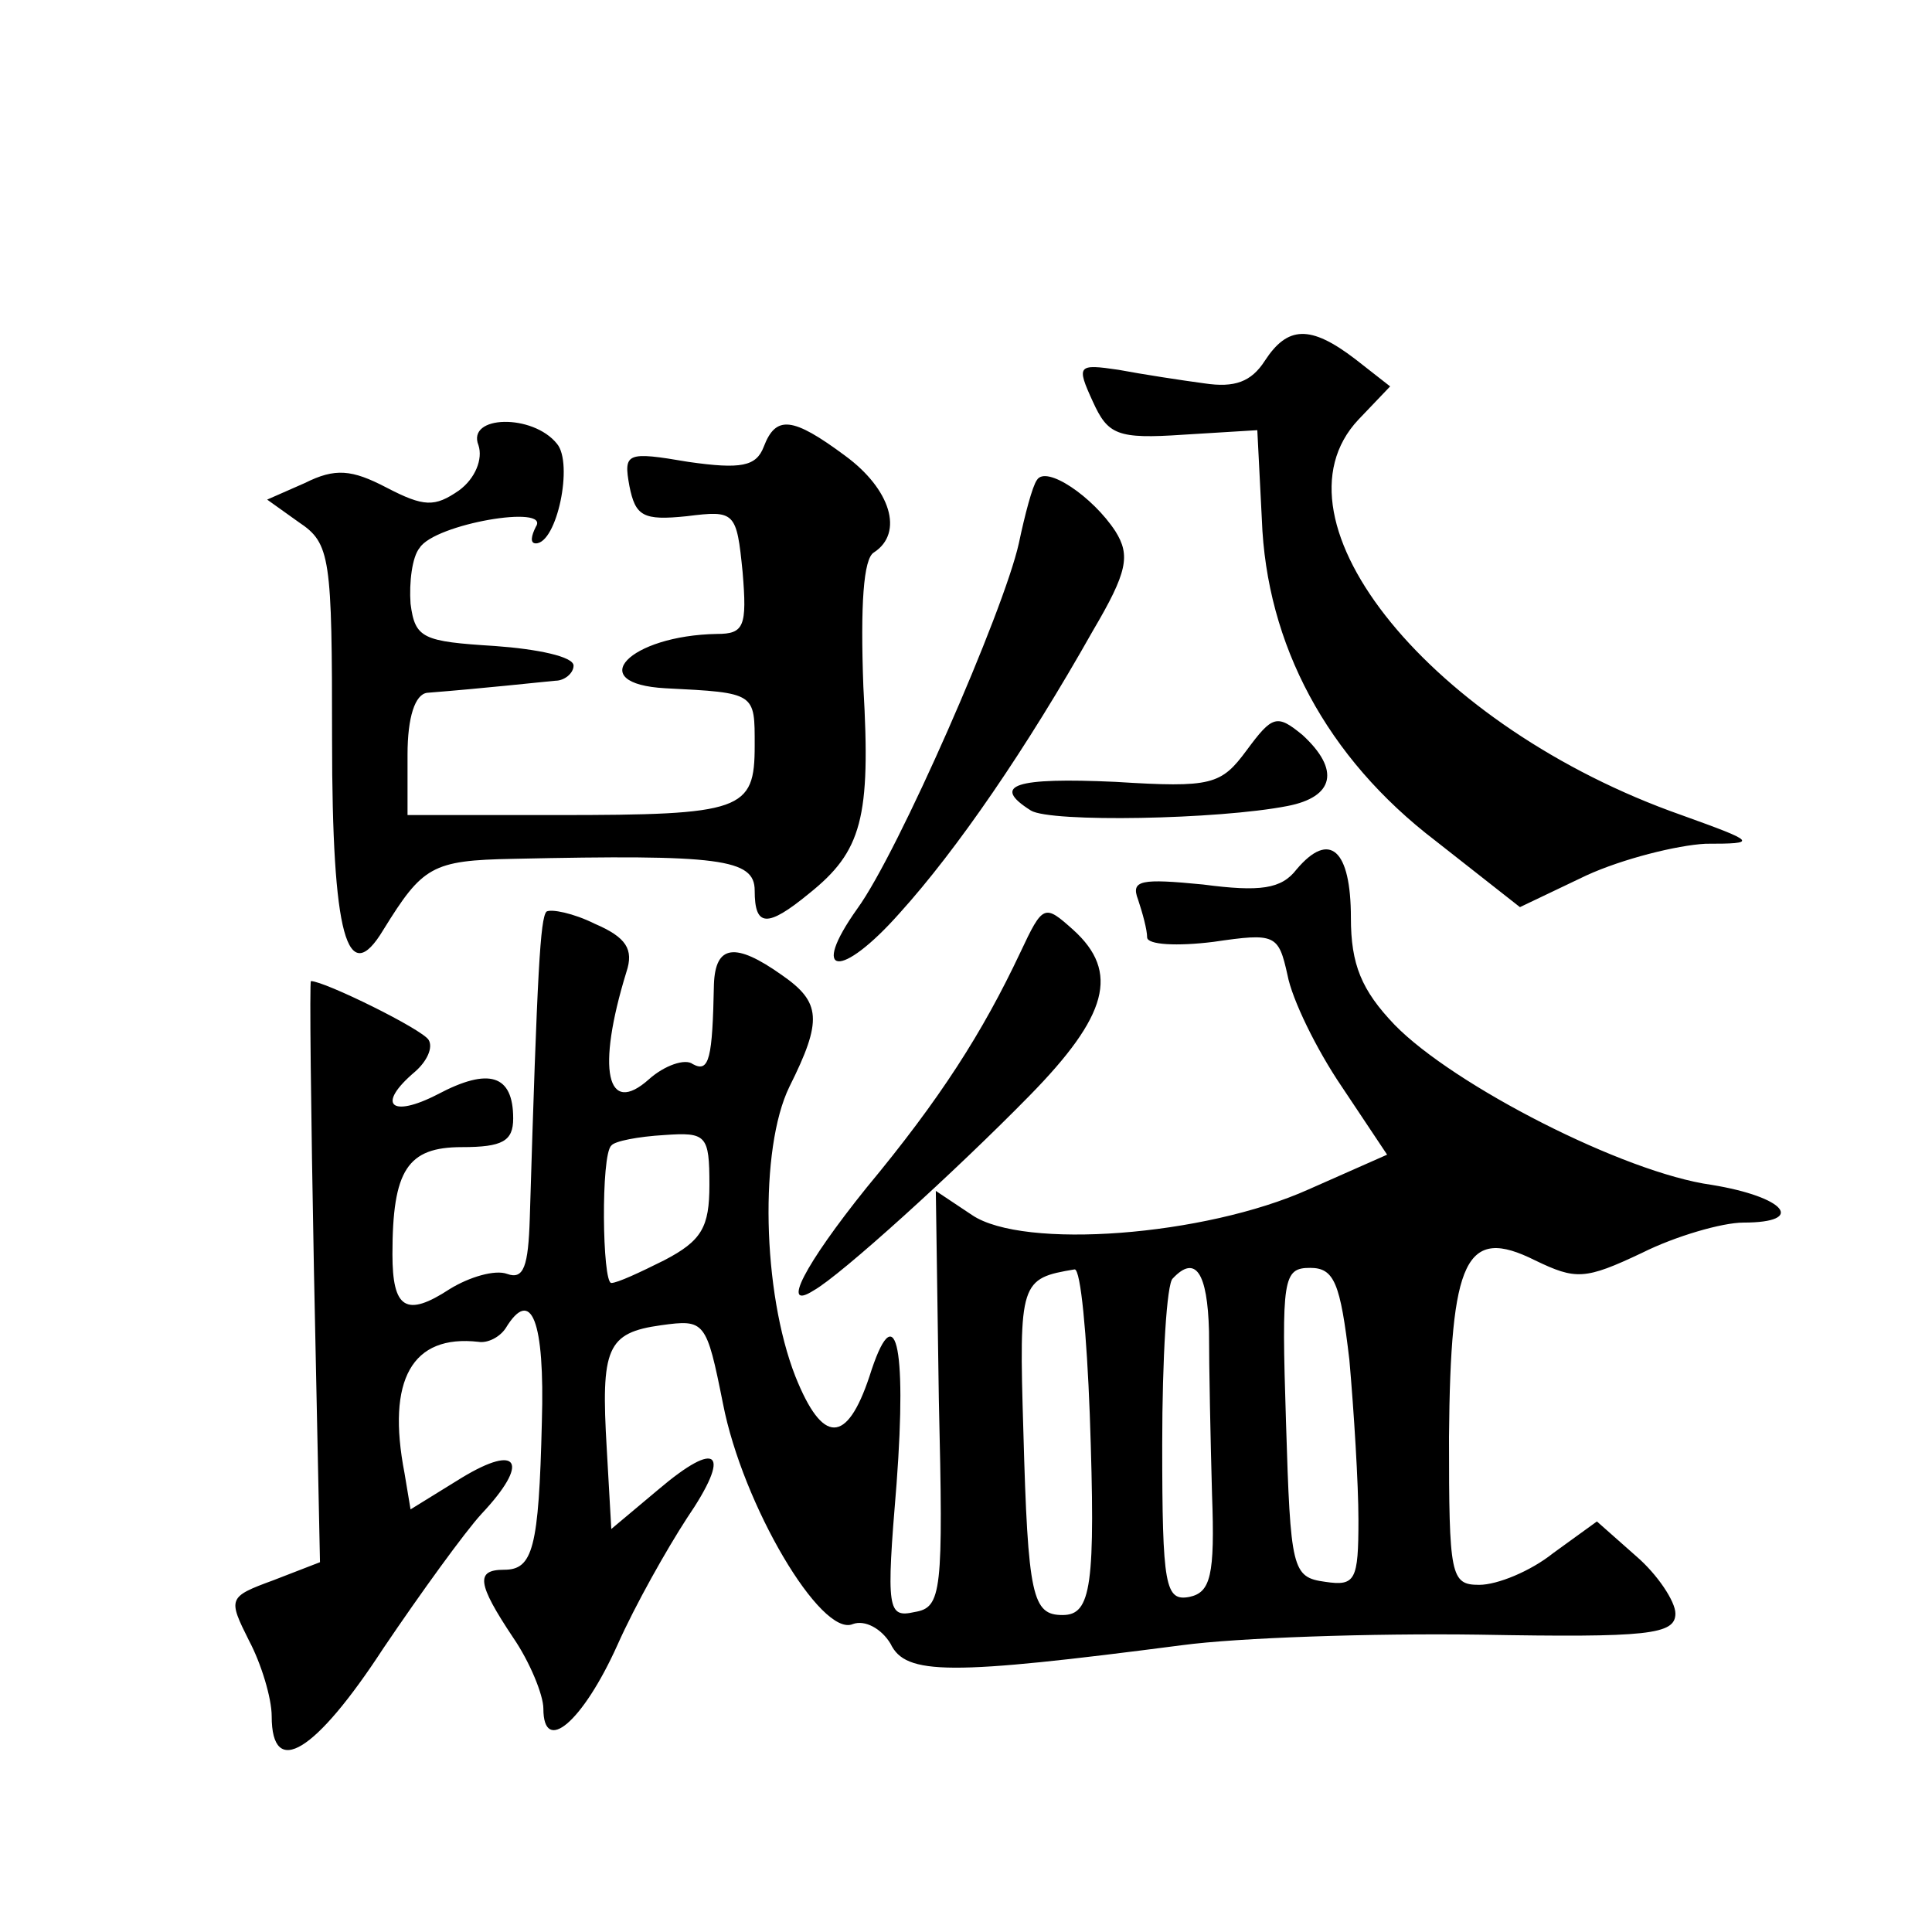 <?xml version="1.0" standalone="no"?>
<!DOCTYPE svg PUBLIC "-//W3C//DTD SVG 20010904//EN"
 "http://www.w3.org/TR/2001/REC-SVG-20010904/DTD/svg10.dtd">
<svg version="1.0" xmlns="http://www.w3.org/2000/svg"
 width="128pt" height="128pt" viewBox="0 0 128 128"
 preserveAspectRatio="xMidYMid meet">
<g transform="translate(0,128) scale(0.1,-0.1)"
fill="#0" stroke="none">
<path d="M838 1041 c-9 -14 -20 -18 -40 -15 -15 2 -41 6 -57 9 -27 4 -28 3 -17
-21 10 -22 16 -25 60 -22 l49 3 3 -59 c3 -83 43 -158 115 -213 l56 -44 44 21 c24
11 60 20 79 21 35 0 34 1 -16 19 -165 58 -277 195 -214 262 l21 22 -23 18 c-30
23 -45 22 -60 -1z M317 985 c3 -9 -2 -22 -13 -30 -16 -11 -23 -11 -48 2 -23 12
-34 13 -54 3 l-25 -11 21 -15 c21 -14 22 -23 22 -144 0 -130 10 -166 34 -126 26
42 32 46 86 47 137 3 160 0 160 -21 0 -24 8 -25 36 -2 35 28 41 50 36 137 -2 54
0 85 7 89 20 13 11 42 -19 64 -35 26 -46 27 -54 6 -5 -13 -15 -15 -50 -10 -41 7
-43 6 -39 -16 4 -20 9 -23 38 -20 32 4 33 3 37 -37 3 -36 1 -41 -17 -41 -58 -1
-89 -33 -34 -36 60 -3 59 -3 59 -38 0 -43 -8 -46 -131 -46 l-99 0 0 40 c0 25 5
40 13 41 38 3 74 7 85 8 6 0 12 5 12 10 0 6 -24 11 -52 13 -48 3 -53 5 -56 28 -1
14 1 31 6 37 10 16 87 29 77 14 -3 -6 -4 -11 0 -11 14 0 25 53 14 66 -16 20 -60
19 -52 -1z M687 962 c-3 -4 -8 -23 -12 -42 -10 -45 -80 -205 -107 -242 -32 -45
-11 -47 28 -3 38 42 84 109 128 187 23 39 25 50 15 66 -15 23 -46 44 -52 34z M826
783 c-17 -23 -23 -25 -87 -21 -66 3 -83 -2 -56 -19 13 -8 124 -6 170 3 31 6 35
24 10 47 -17 14 -20 13 -37 -10z M859 704 c-10 -13 -24 -15 -62 -10 -41 4 -48 3
-43 -10 3 -9 6 -20 6 -25 0 -5 20 -6 44 -3 41 6 43 5 49 -22 3 -16 19 -49 36 -74
l30 -45 -52 -23 c-69 -31 -189 -40 -223 -17 l-24 16 2 -138 c3 -128 2 -138 -16
-141 -18 -4 -19 1 -12 85 7 94 -1 125 -18 71 -15 -45 -31 -45 -49 0 -22 56 -24
151 -4 192 22 44 21 56 -5 74 -31 22 -44 20 -45 -6 -1 -49 -3 -59 -14 -53 -5 4
-19 -1 -29 -10 -28 -25 -35 6 -15 71 5 15 0 23 -21 32 -14 7 -29 10 -32 8 -4 -5
-6 -37 -11 -203 -1 -32 -4 -41 -15 -37 -8 3 -25 -2 -38 -10 -29 -19 -38 -13 -38
23 0 56 10 71 46 71 27 0 34 4 34 19 0 29 -16 34 -50 16 -31 -16 -41 -7 -15 15
8 7 12 16 9 21 -4 7 -69 39 -78 39 -1 0 0 -87 2 -192 l4 -193 -31 -12 c-30 -11
-30 -12 -16 -40 8 -15 15 -38 15 -50 0 -42 29 -24 74 45 25 37 54 77 65 89 32 34
25 47 -13 24 l-34 -21 -4 24 c-12 62 5 92 49 87 6 -1 14 3 18 9 17 28 26 5 24 -62
-2 -84 -6 -98 -25 -98 -19 0 -18 -9 6 -45 11 -16 20 -38 20 -47 0 -31 26 -9 49
42 12 27 33 64 46 84 30 44 21 53 -19 19 l-31 -26 -3 53 c-4 67 0 77 36 82 29 4
30 3 41 -52 13 -67 65 -155 86 -146 8 3 19 -3 25 -13 10 -21 39 -21 193 -1 37 5
126 8 197 7 112 -2 130 0 130 14 0 8 -12 26 -26 38 l-26 23 -29 -21 c-15 -12 -37
-21 -49 -21 -19 0 -20 6 -20 98 1 118 11 140 57 117 27 -13 33 -13 71 5 22 11 53
20 67 20 42 0 28 17 -21 25 -58 8 -171 66 -210 106 -22 23 -29 40 -29 71 0 45 -14
58 -36 32z m-389 -209 c0 -28 -5 -37 -30 -50 -16 -8 -31 -15 -35 -15 -6 0 -7 85
0 91 2 3 18 6 35 7 28 2 30 0 30 -33z m252 -152 c4 -114 1 -133 -18 -133 -20 0
-23 12 -26 122 -3 99 -2 101 34 107 4 0 8 -43 10 -96z m79 55 c0 -24 1 -72 2 -108
2 -54 -1 -65 -15 -68 -16 -3 -18 7 -18 101 0 57 3 107 7 110 15 16 23 4 24 -35z
m93 -19 c3 -34 6 -82 6 -106 0 -40 -2 -44 -22 -41 -22 3 -23 8 -26 106 -3 95 -2
102 16 102 16 0 20 -10 26 -61z M676 649 c-25 -53 -53 -97 -102 -156 -41 -51 -57
-82 -35 -68 18 10 94 79 143 129 52 53 60 82 29 110 -19 17 -20 17 -35 -15z"/>
</g>
</svg>
